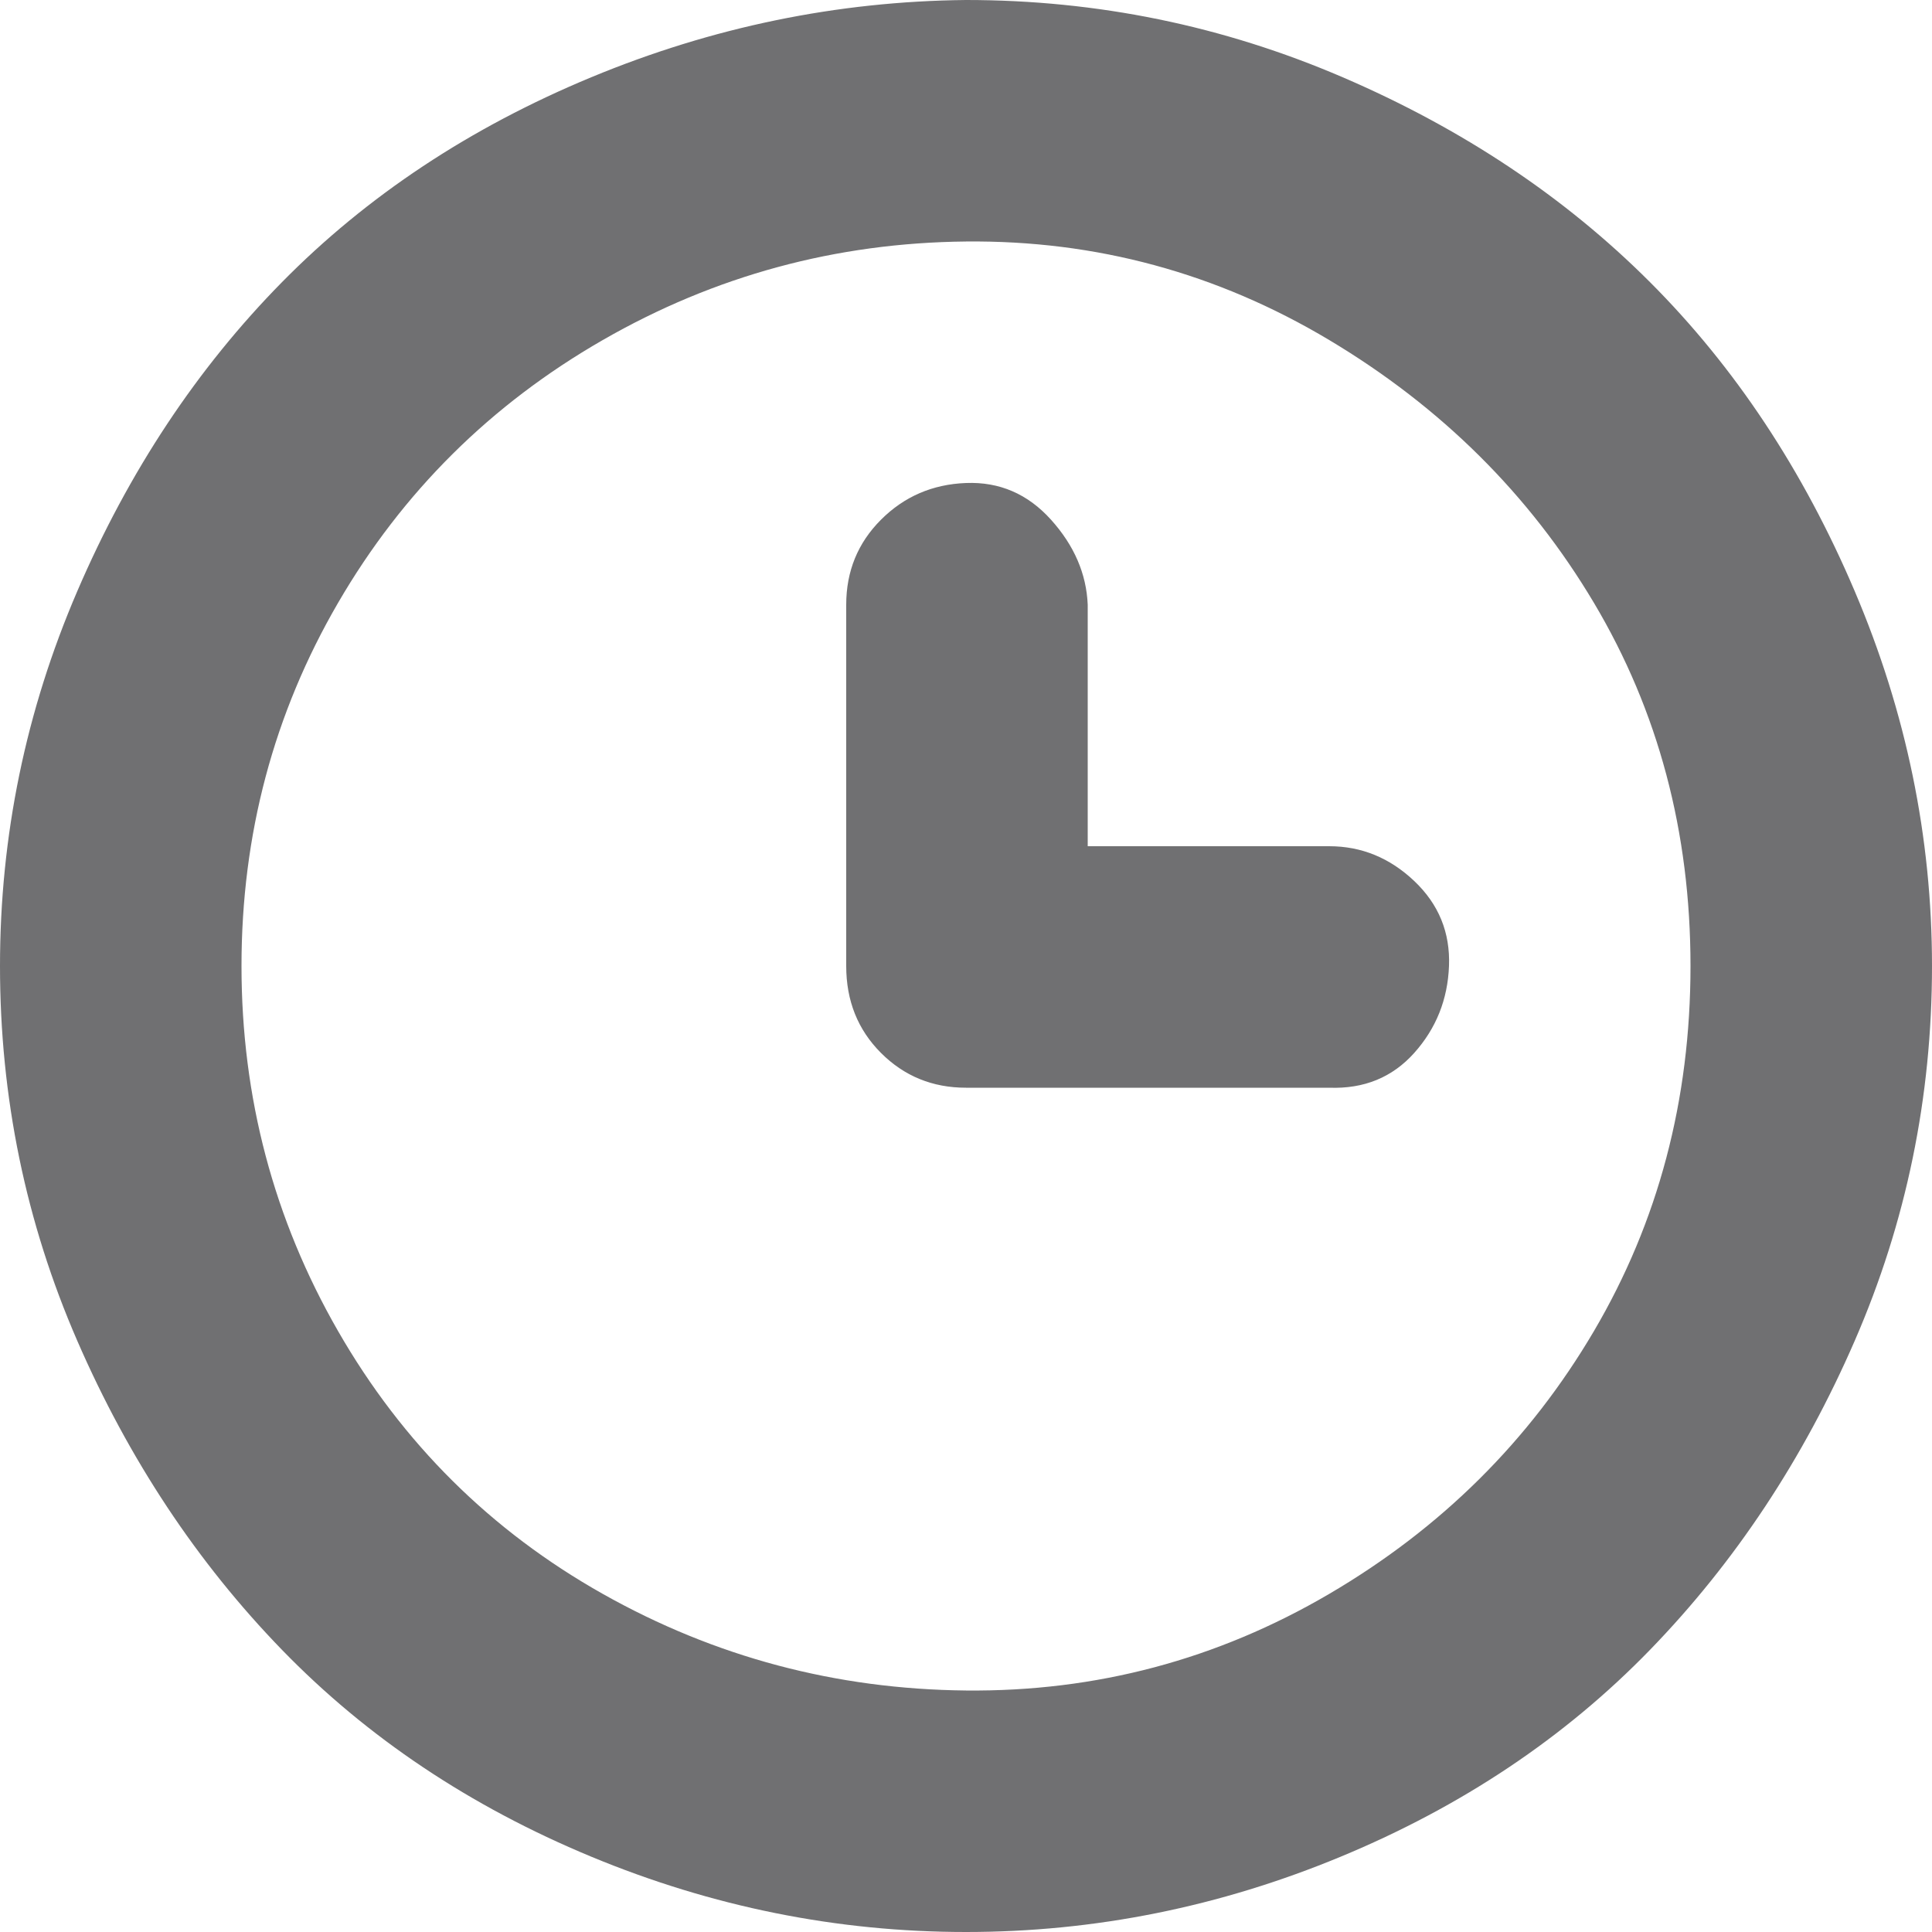 <svg xmlns="http://www.w3.org/2000/svg" width="9" height="9" viewBox="0 0 9 9" fill="none">
<g clip-path="url(#clip0_2276_160)">
<path d="M0 4.5C0 3.894 0.12 3.312 0.36 2.754C0.6 2.196 0.918 1.716 1.314 1.314C1.71 0.912 2.19 0.594 2.754 0.36C3.318 0.126 3.9 0.006 4.5 0C5.112 0 5.697 0.12 6.255 0.36C6.813 0.6 7.29 0.918 7.686 1.314C8.082 1.71 8.4 2.19 8.64 2.754C8.88 3.318 9 3.9 9 4.5C9 5.112 8.88 5.694 8.64 6.246C8.4 6.798 8.082 7.278 7.686 7.686C7.29 8.094 6.81 8.415 6.246 8.649C5.682 8.883 5.1 9 4.5 9C3.9 9 3.318 8.883 2.754 8.649C2.19 8.415 1.71 8.094 1.314 7.686C0.918 7.278 0.6 6.798 0.36 6.246C0.12 5.694 0 5.112 0 4.5ZM1.125 4.5C1.125 5.112 1.275 5.679 1.575 6.201C1.875 6.723 2.286 7.131 2.808 7.425C3.33 7.719 3.894 7.869 4.5 7.875C5.106 7.881 5.67 7.731 6.192 7.425C6.714 7.119 7.125 6.711 7.425 6.201C7.725 5.691 7.875 5.124 7.875 4.5C7.875 3.876 7.725 3.312 7.425 2.808C7.125 2.304 6.714 1.896 6.192 1.584C5.67 1.272 5.106 1.119 4.5 1.125C3.894 1.131 3.33 1.284 2.808 1.584C2.286 1.884 1.875 2.292 1.575 2.808C1.275 3.324 1.125 3.888 1.125 4.5ZM3.942 4.5V2.817C3.942 2.661 3.996 2.529 4.104 2.421C4.212 2.313 4.344 2.256 4.5 2.25C4.656 2.244 4.788 2.301 4.896 2.421C5.004 2.541 5.061 2.673 5.067 2.817V3.942H6.192C6.342 3.942 6.474 3.996 6.588 4.104C6.702 4.212 6.756 4.344 6.75 4.5C6.744 4.656 6.69 4.791 6.588 4.905C6.486 5.019 6.354 5.073 6.192 5.067H4.5C4.344 5.067 4.212 5.013 4.104 4.905C3.996 4.797 3.942 4.662 3.942 4.5Z" fill="#111214" fill-opacity="0.6"/>
</g>
<defs>
<clipPath id="clip0_2276_160">
<rect width="9" height="9" fill="white"/>
</clipPath>
</defs>
</svg>